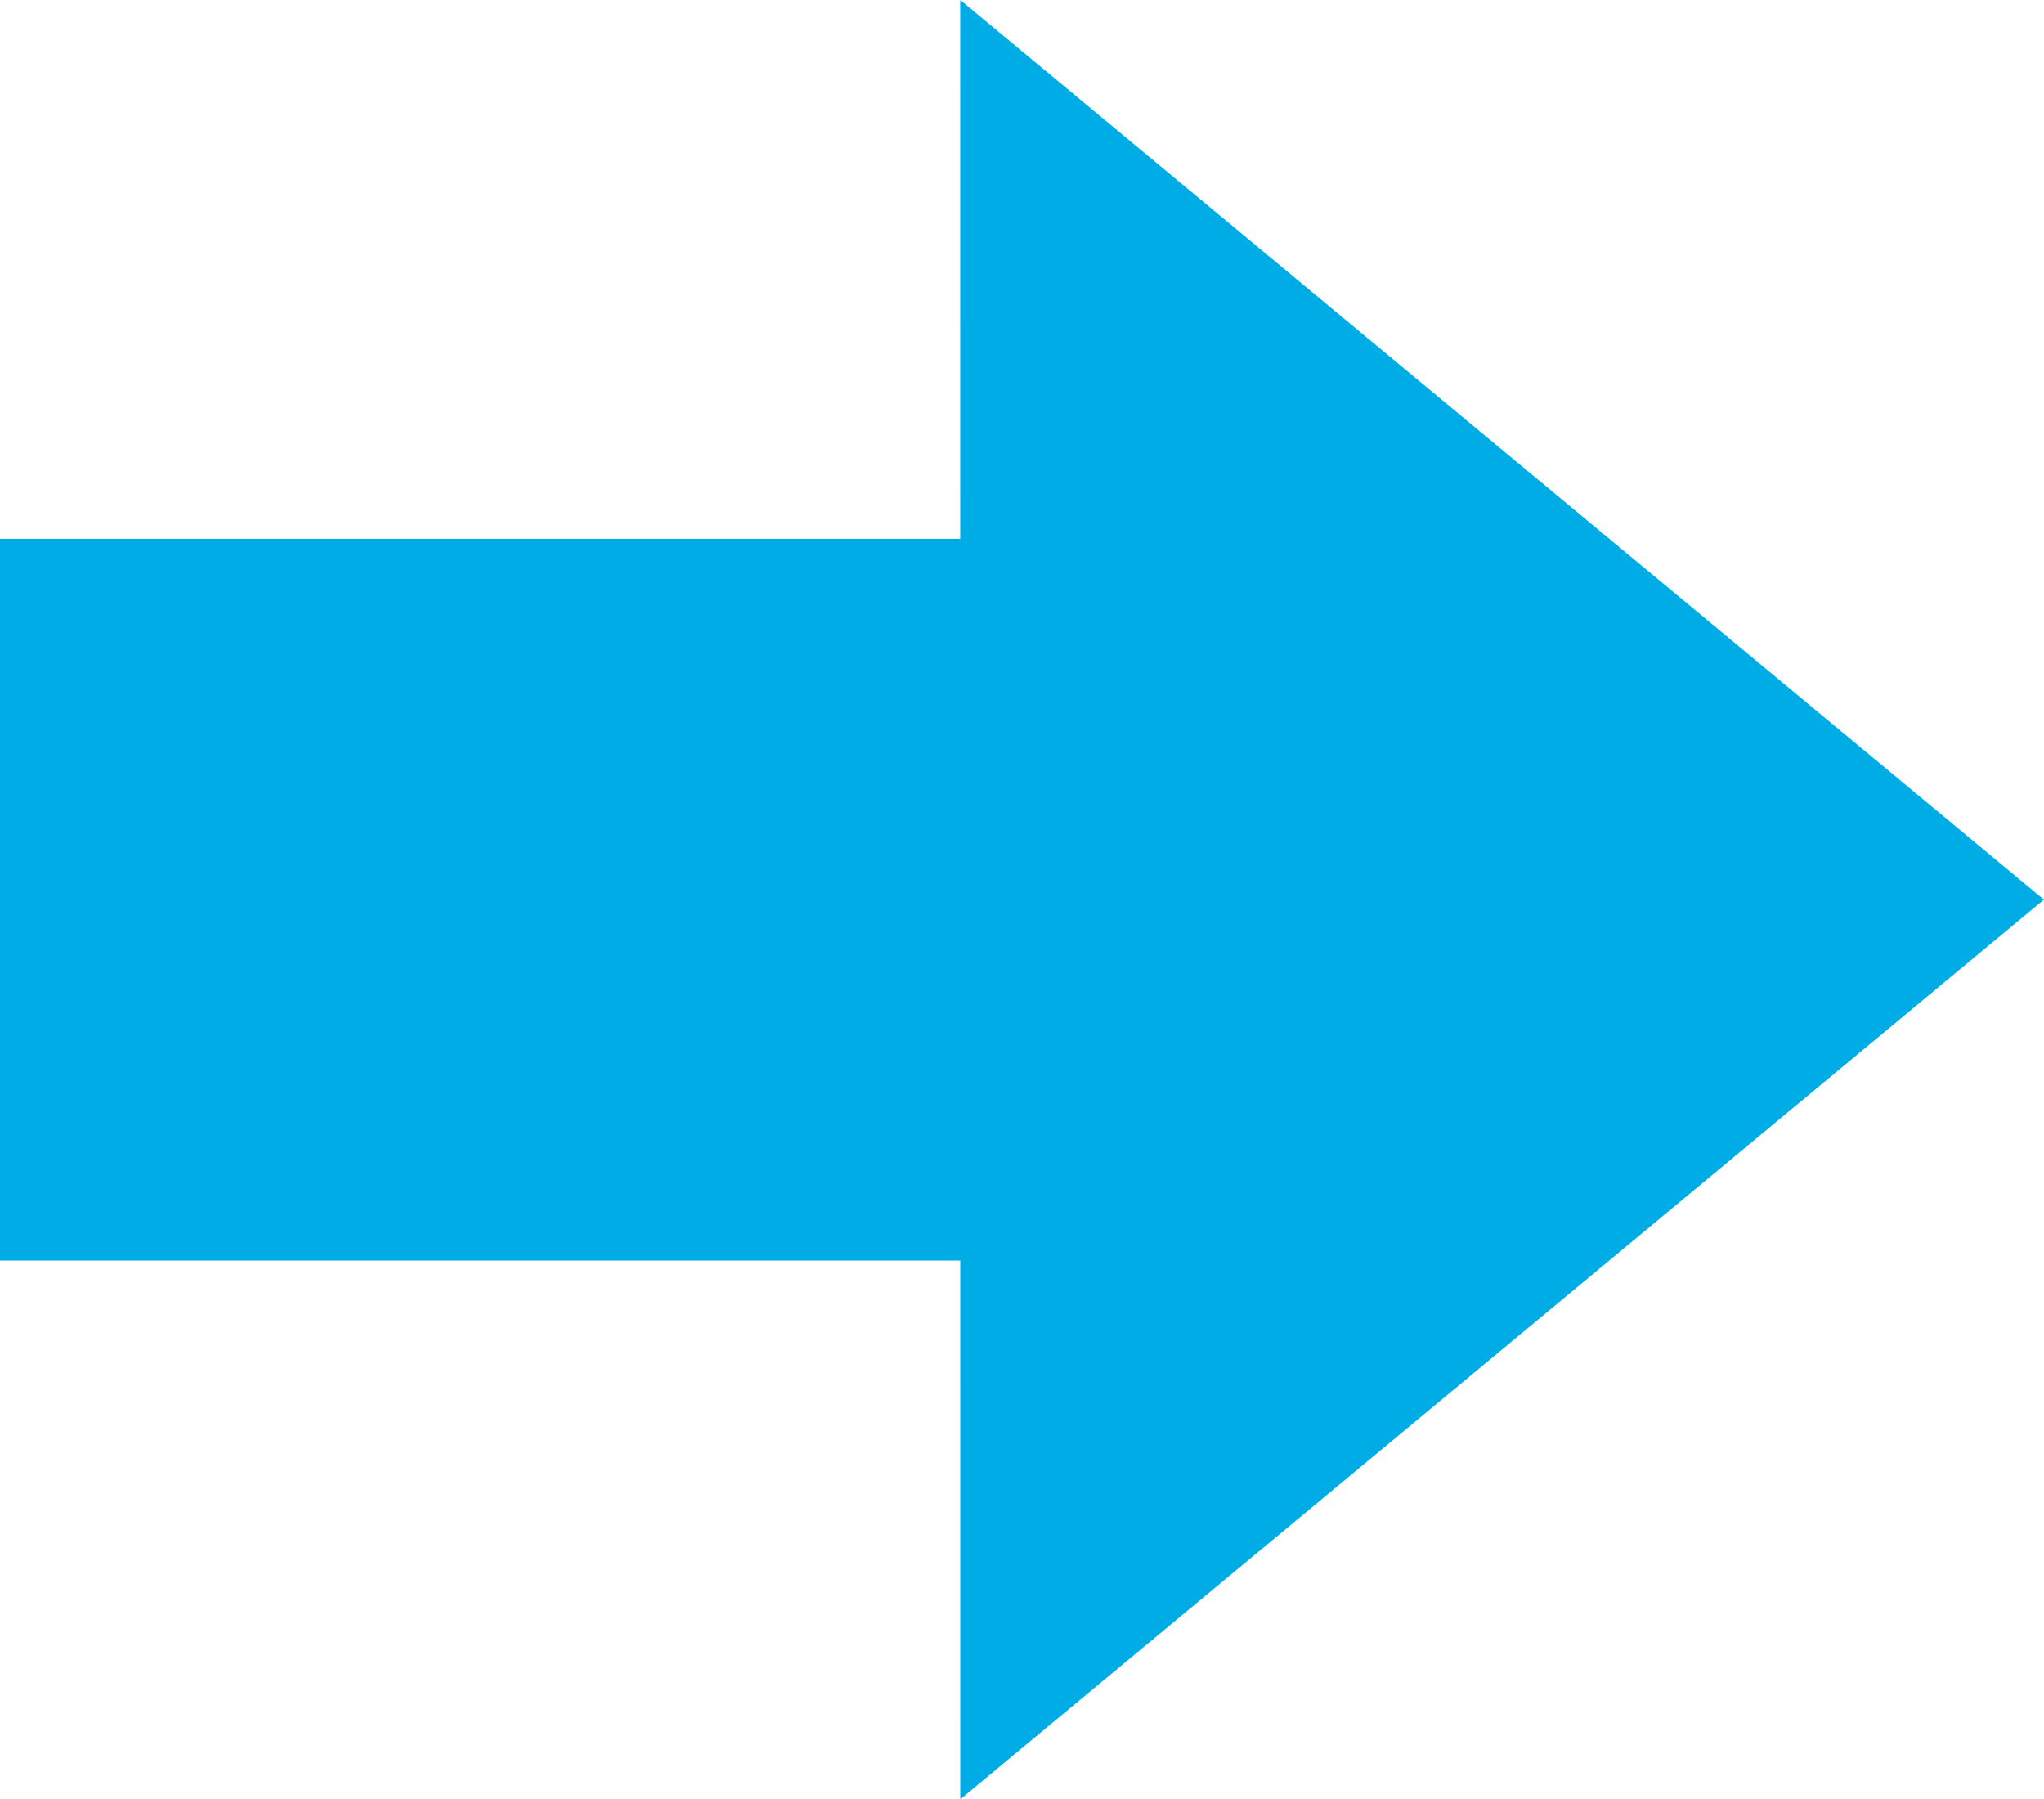 <svg xmlns="http://www.w3.org/2000/svg" width="29.382" height="25.861" viewBox="0 0 29.382 25.861">
  <g id="Group_226" data-name="Group 226" transform="translate(-787.384 -2804.07)">
    <g id="Group_225" data-name="Group 225">
      <path id="Path_190" data-name="Path 190" d="M801.188,2829.931,816.765,2817l-15.578-12.931Z" fill="#00ace5"/>
    </g>
    <rect id="Rectangle_198" data-name="Rectangle 198" width="19.216" height="10.373" transform="translate(787.384 2811.814)" fill="#00ace5"/>
  </g>
</svg>
